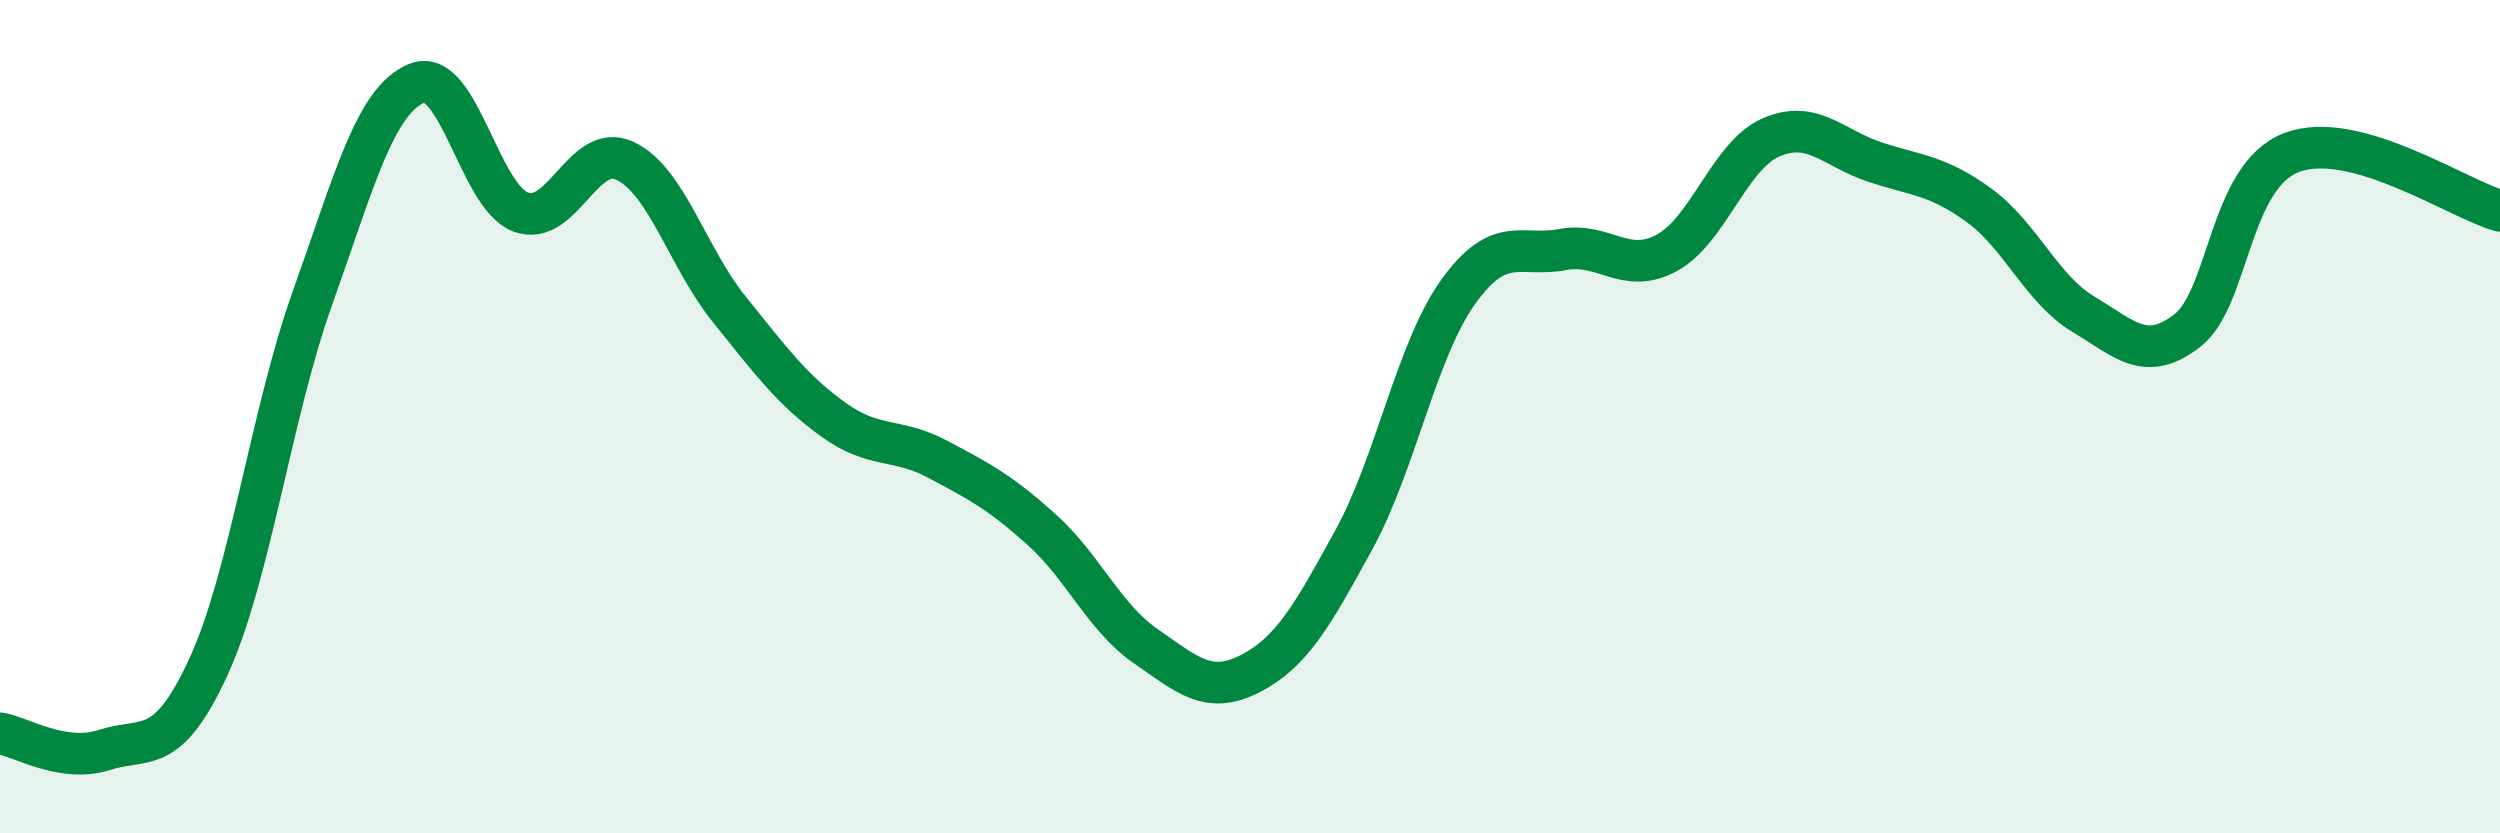 
    <svg width="60" height="20" viewBox="0 0 60 20" xmlns="http://www.w3.org/2000/svg">
      <path
        d="M 0,17.6 C 0.5,17.68 1.5,18.32 2.5,18 C 3.5,17.68 4,18.18 5,16.01 C 6,13.84 6.5,9.95 7.5,7.15 C 8.5,4.35 9,2.41 10,2 C 11,1.59 11.5,4.72 12.5,5.09 C 13.5,5.46 14,3.39 15,3.86 C 16,4.33 16.5,6.18 17.5,7.42 C 18.5,8.66 19,9.35 20,10.07 C 21,10.79 21.5,10.49 22.5,11.02 C 23.5,11.55 24,11.81 25,12.71 C 26,13.61 26.5,14.82 27.5,15.51 C 28.5,16.2 29,16.68 30,16.17 C 31,15.66 31.5,14.77 32.5,12.94 C 33.5,11.11 34,8.39 35,7 C 36,5.61 36.5,6.18 37.5,5.99 C 38.5,5.8 39,6.61 40,6.07 C 41,5.53 41.5,3.74 42.5,3.3 C 43.5,2.86 44,3.56 45,3.89 C 46,4.22 46.5,4.2 47.5,4.93 C 48.5,5.66 49,6.94 50,7.54 C 51,8.14 51.5,8.71 52.5,7.93 C 53.5,7.15 53.5,4.23 55,3.66 C 56.5,3.09 59,4.78 60,5.06L60 20L0 20Z"
        fill="#008740"
        opacity="0.1"
        stroke-linecap="round"
        stroke-linejoin="round"
      />
      <path
        d="M 0,17.6 C 0.5,17.68 1.5,18.32 2.5,18 C 3.5,17.68 4,18.18 5,16.01 C 6,13.84 6.5,9.95 7.5,7.15 C 8.5,4.35 9,2.41 10,2 C 11,1.59 11.5,4.72 12.5,5.09 C 13.5,5.46 14,3.39 15,3.86 C 16,4.33 16.5,6.18 17.5,7.42 C 18.5,8.66 19,9.35 20,10.07 C 21,10.79 21.5,10.49 22.5,11.02 C 23.5,11.55 24,11.81 25,12.71 C 26,13.61 26.5,14.82 27.5,15.51 C 28.5,16.2 29,16.68 30,16.17 C 31,15.66 31.5,14.77 32.5,12.94 C 33.5,11.11 34,8.39 35,7 C 36,5.61 36.5,6.18 37.5,5.99 C 38.5,5.8 39,6.61 40,6.07 C 41,5.53 41.5,3.74 42.5,3.3 C 43.5,2.86 44,3.56 45,3.89 C 46,4.22 46.5,4.2 47.5,4.93 C 48.5,5.66 49,6.94 50,7.54 C 51,8.14 51.5,8.71 52.5,7.93 C 53.5,7.15 53.5,4.23 55,3.66 C 56.5,3.09 59,4.78 60,5.06"
        stroke="#008740"
        stroke-width="1"
        fill="none"
        stroke-linecap="round"
        stroke-linejoin="round"
      />
    </svg>
  
